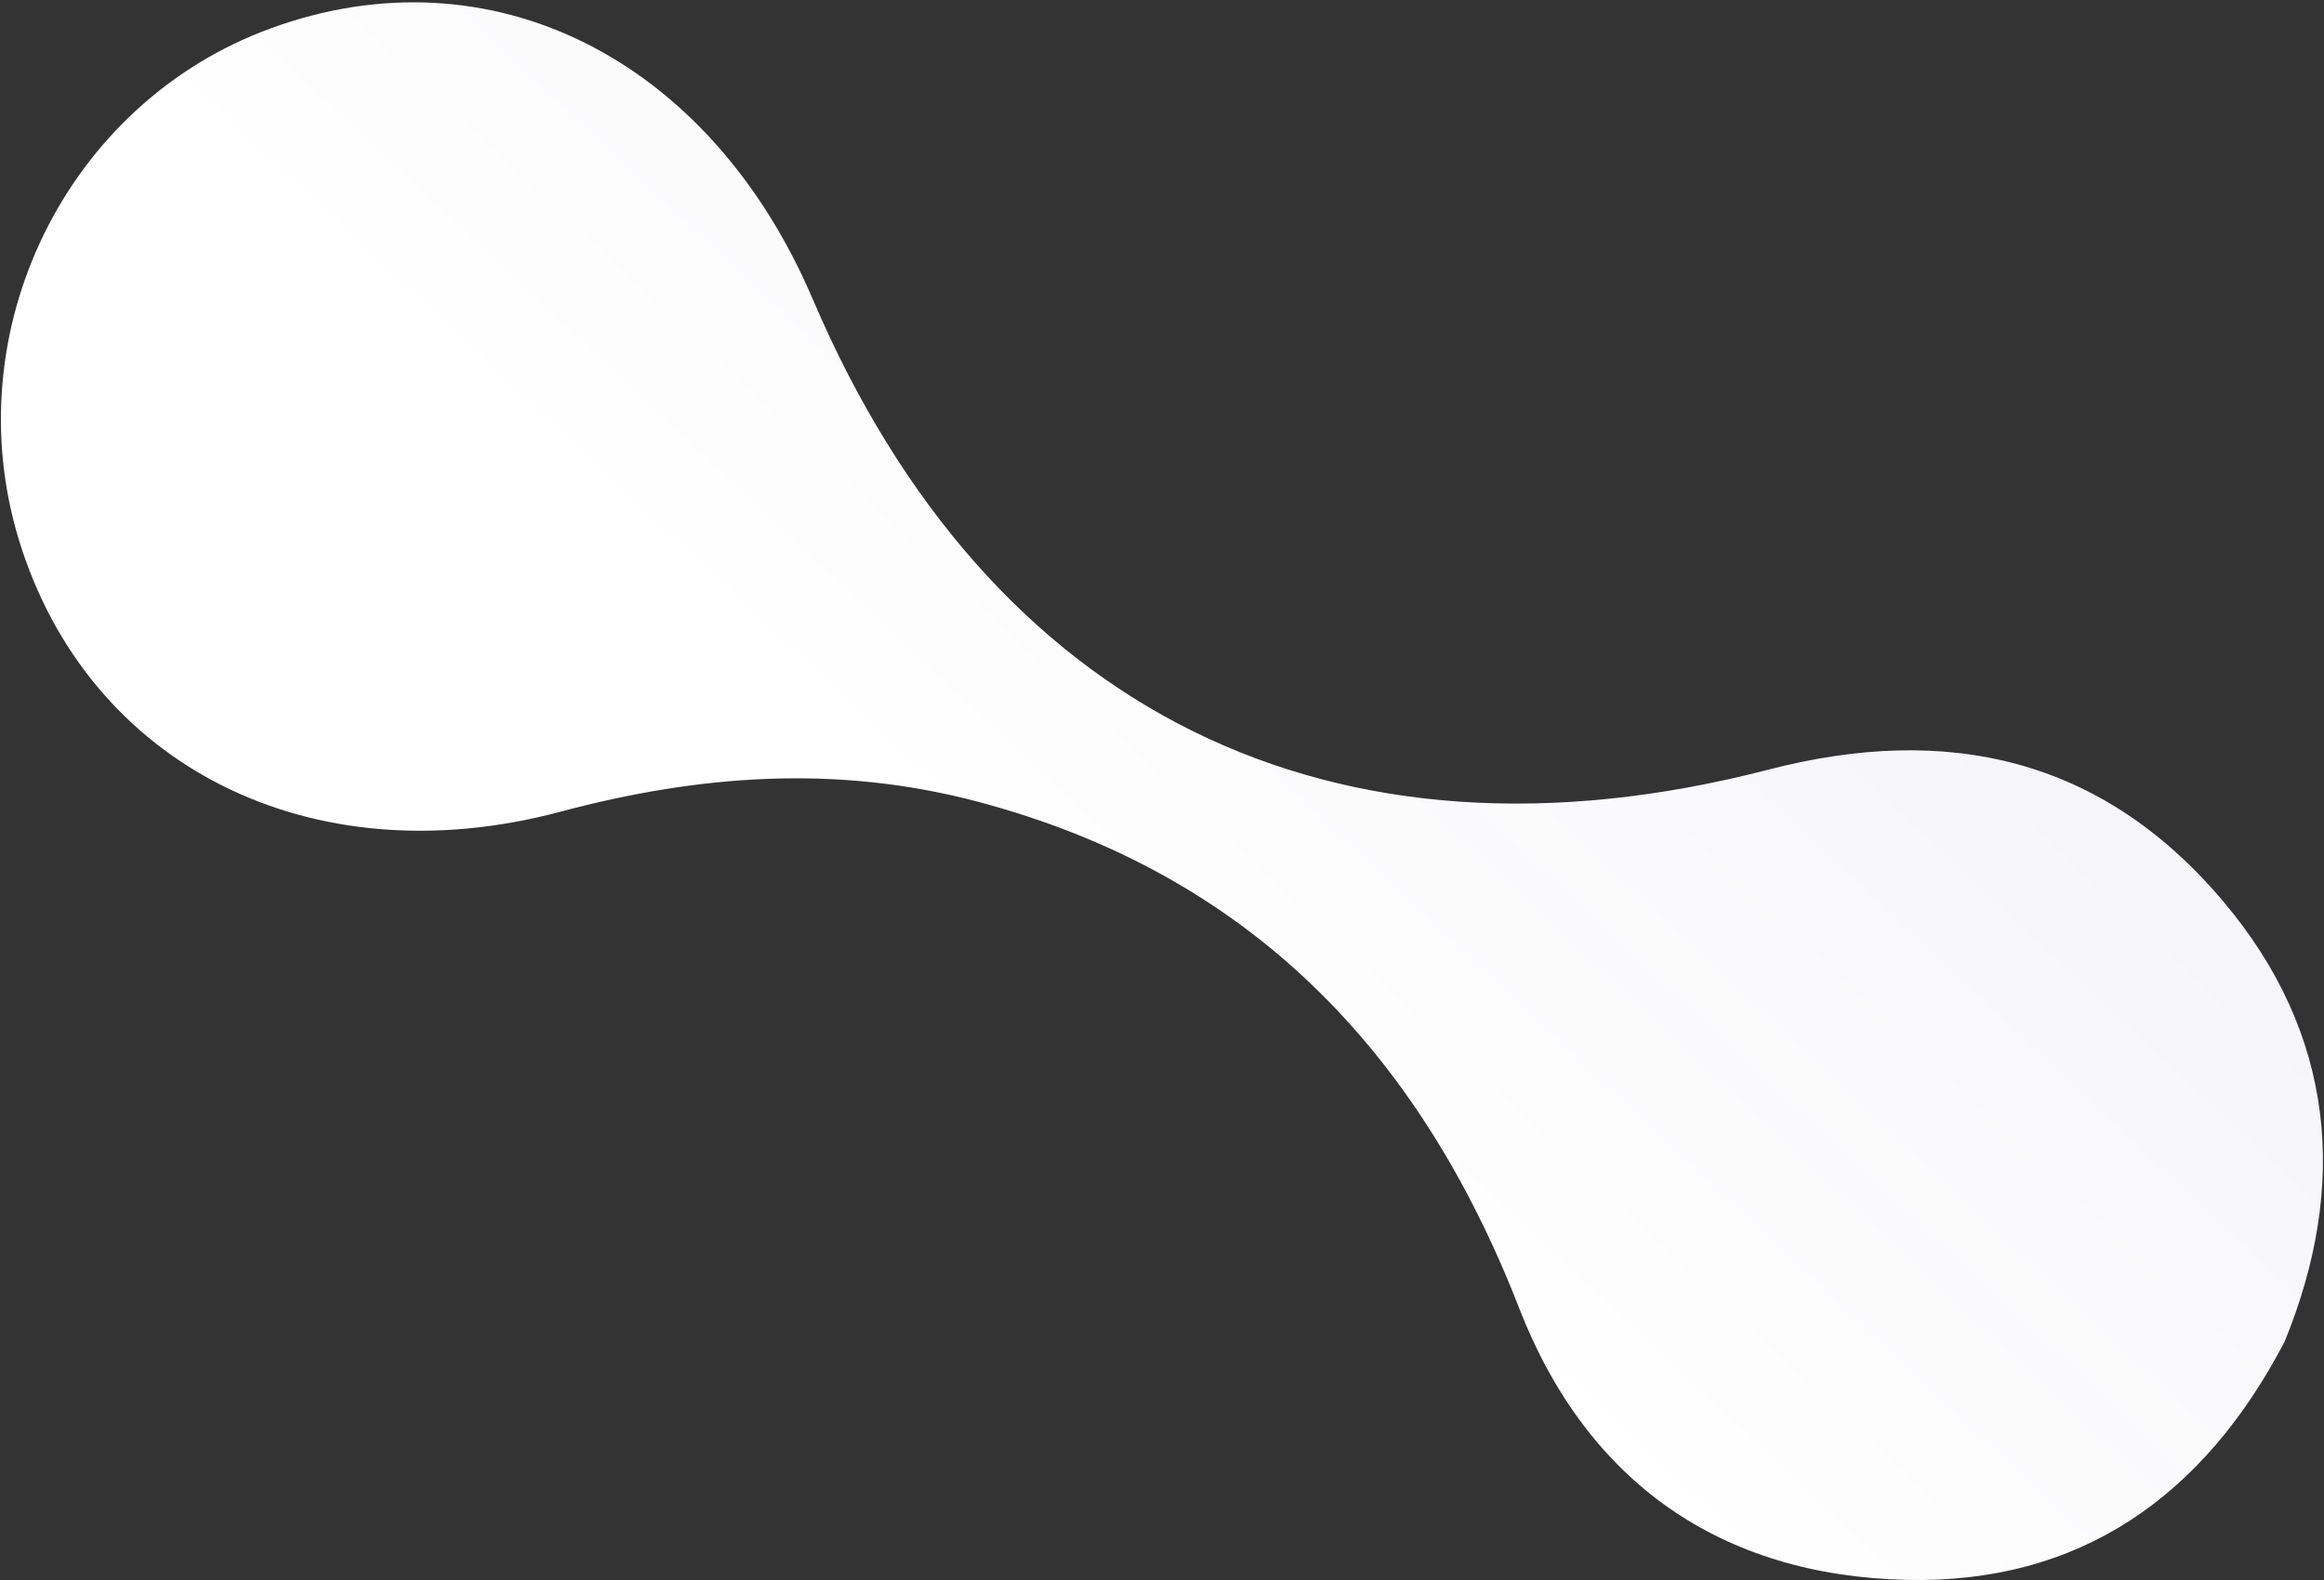 <svg xmlns="http://www.w3.org/2000/svg" width="975" height="663" viewBox="0 0 975 663">
  <rect x="0" y="0" width="975" height="663" fill="#333333" stroke="none"/>
  <defs>
    <linearGradient id="mask-a" x1="75.591%" x2="35.259%" y1="22.697%" y2="37.922%">
      <stop offset="0%" stop-color="#FAFAFD" stop-opacity=".98"/>
      <stop offset="100%" stop-color="#FFF"/>
    </linearGradient>
  </defs>
  <path fill="url(#mask-a)" fill-rule="evenodd" d="M727.012,1030.097 C660.806,989.787 631.341,927.975 643.315,850.085 C660.95,735.605 636.143,635.404 553.006,552.632 C509.753,509.563 457.51,484.285 399.134,468.592 C294.182,440.369 237.274,352.481 259.372,256.406 C280.041,166.741 368.348,107.477 458.039,123.12 C554.763,139.904 611.575,225.83 598.352,335.24 C575.78,522.048 664.853,656.281 846.947,706.726 C921.755,727.445 970.55,772.506 984.446,849.825 C997.405,921.684 970.433,979.442 914.423,1022.829 C852.223,1062.395 788.909,1067.76 727.012,1030.097 Z" transform="rotate(-30 78.312 710.664)"/>
</svg>
